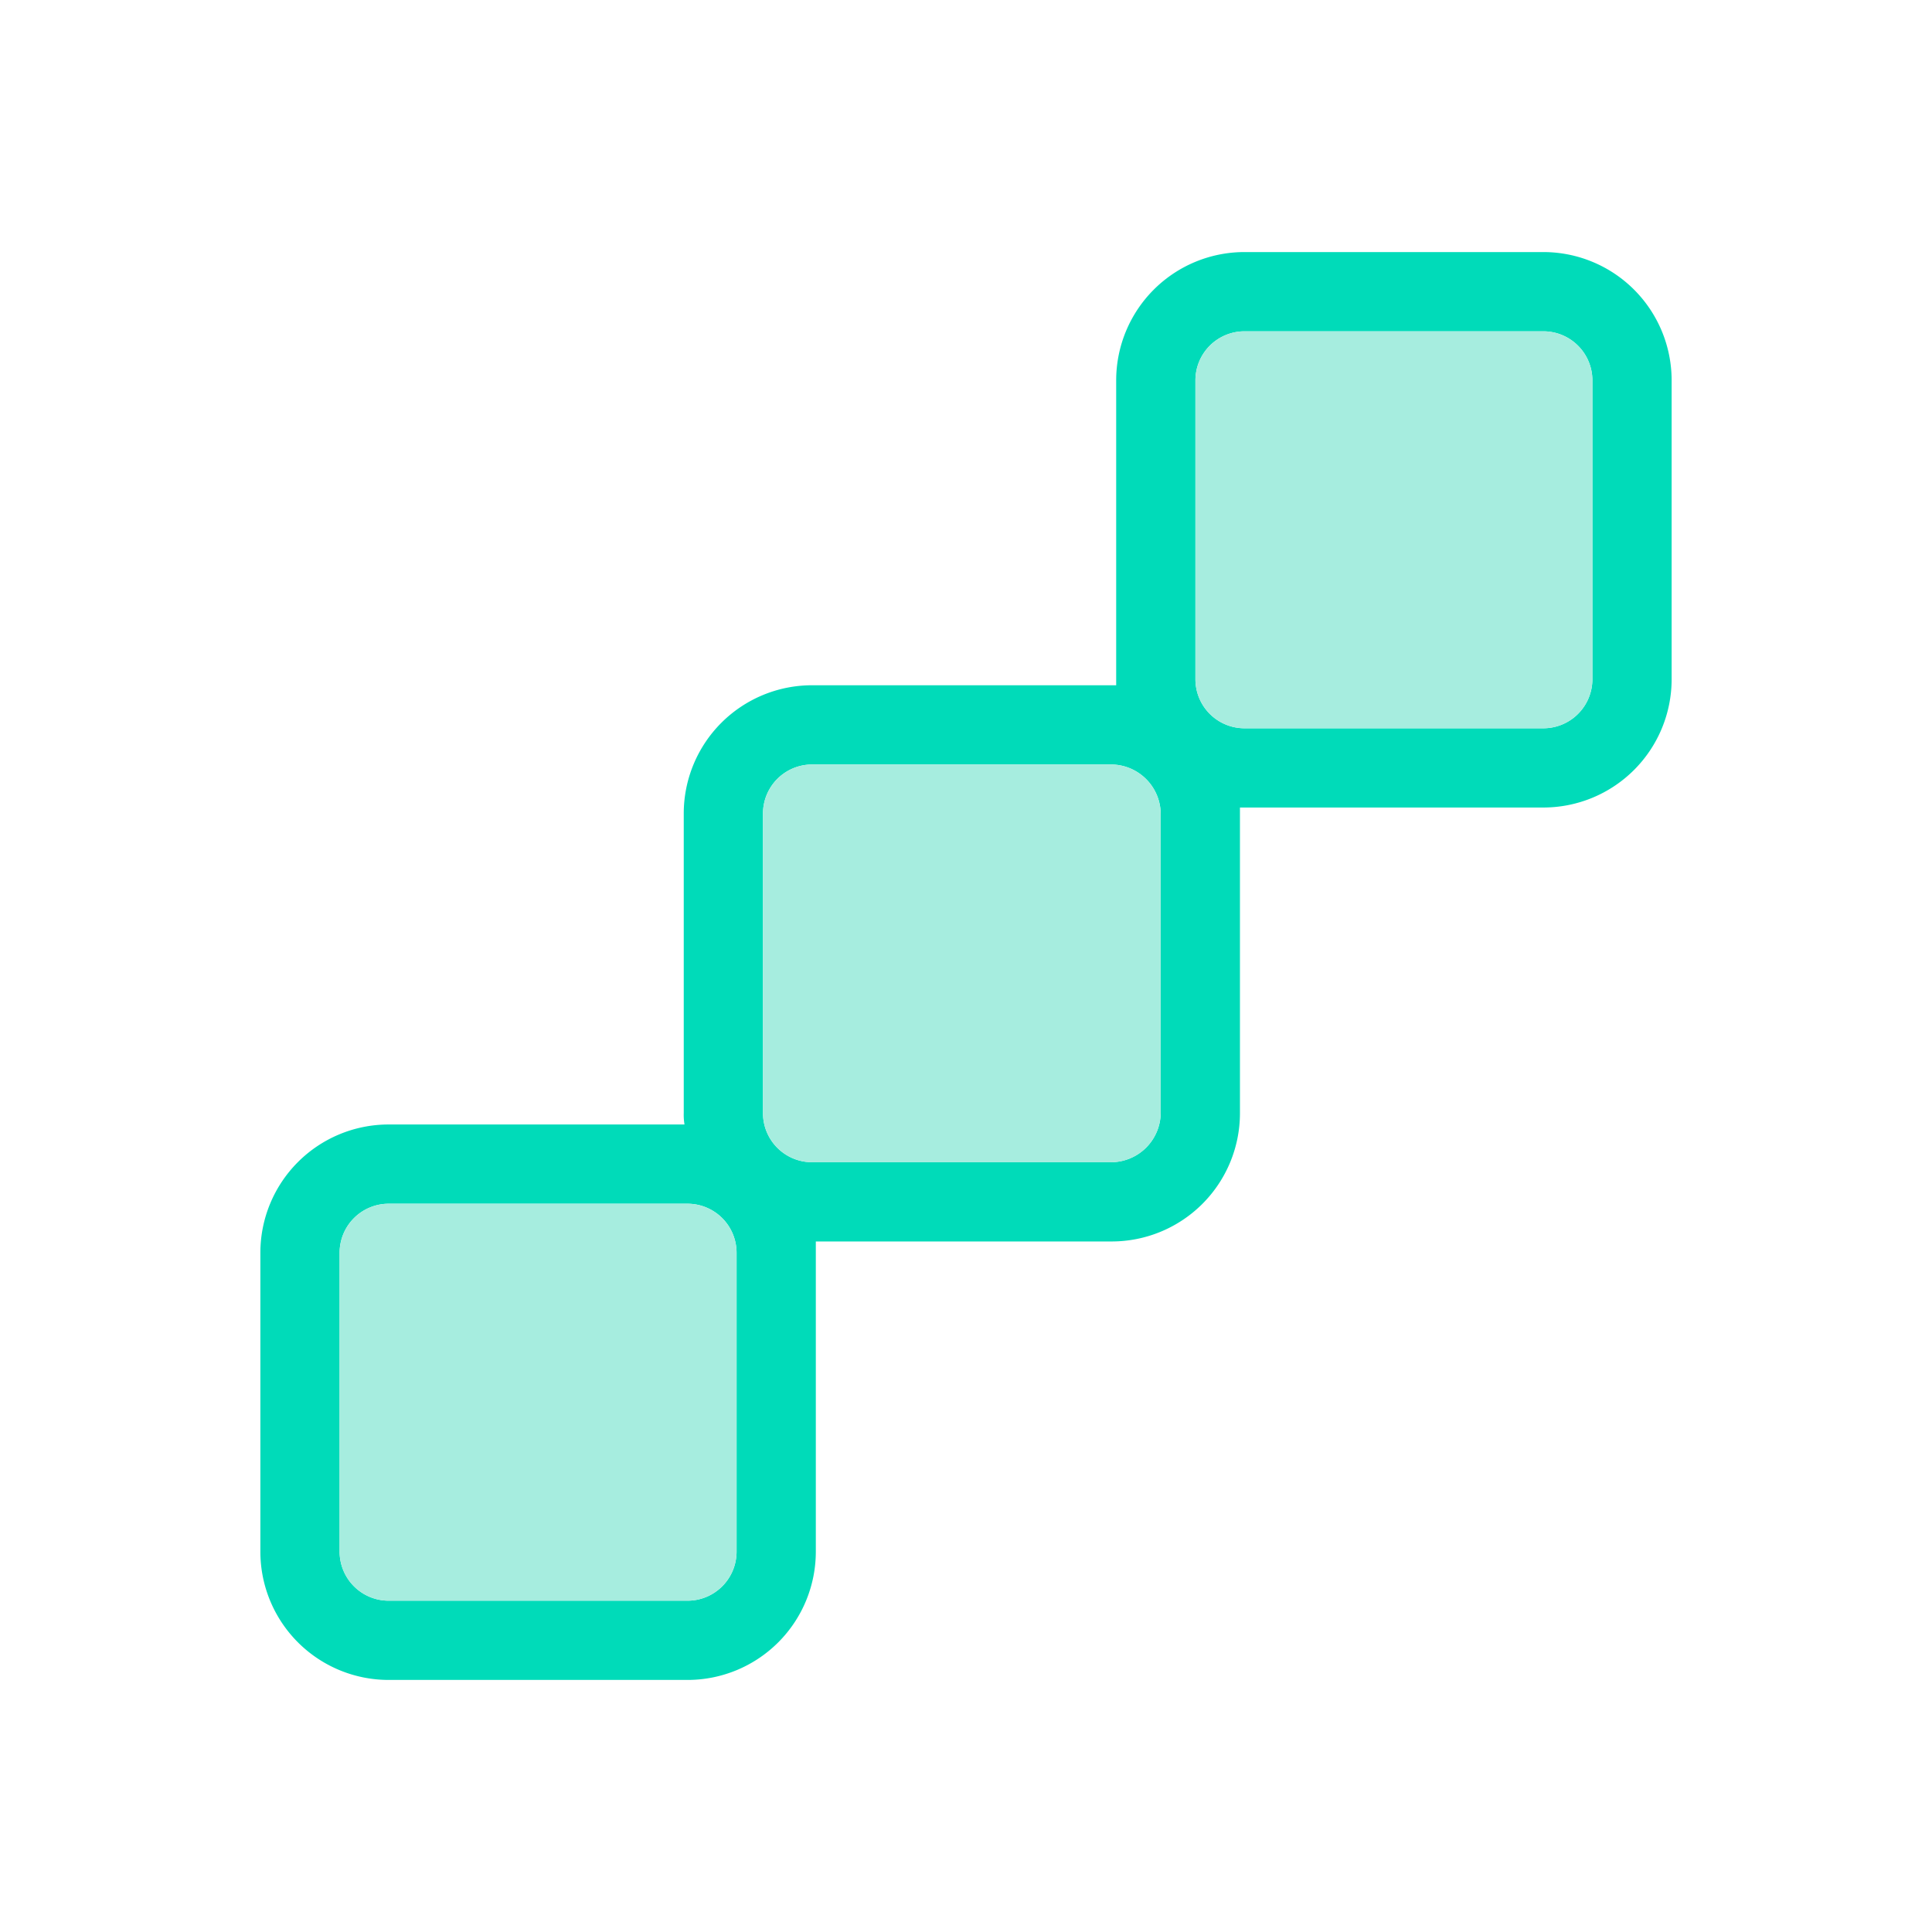 <svg id="Layer_1" data-name="Layer 1" xmlns="http://www.w3.org/2000/svg" viewBox="0 0 256 256"><defs><style>.cls-1{fill:#00dbb9;}.cls-2{fill:#a6eddf;}</style></defs><path class="cls-1" d="M204.5,33.4H164.9a17,17,0,0,0-17,17V90.8H107.6a17,17,0,0,0-17,17v39.7a7.6,7.6,0,0,0,.1,1.5H51.5a17,17,0,0,0-17,17v39.6a17,17,0,0,0,17,17H91.1a17,17,0,0,0,17-17V164.5h39.2a17,17,0,0,0,17-17V107h40.2a17,17,0,0,0,17-17V50.4A17,17,0,0,0,204.5,33.4ZM211,90a6.5,6.5,0,0,1-6.5,6.5H164.9a6.5,6.5,0,0,1-6.5-6.5V50.4a6.5,6.5,0,0,1,6.5-6.5h39.6a6.5,6.5,0,0,1,6.5,6.5ZM97.6,205.6a6.5,6.5,0,0,1-6.5,6.5H51.5a6.5,6.5,0,0,1-6.5-6.5V166a6.5,6.5,0,0,1,6.5-6.5H91.1a6.5,6.5,0,0,1,6.5,6.5Zm56.2-58.1a6.6,6.6,0,0,1-6.5,6.5H107.6a6.5,6.5,0,0,1-6.5-6.5V107.8a6.5,6.5,0,0,1,6.5-6.5h39.7a6.6,6.6,0,0,1,6.5,6.5Z"/><path class="cls-2" d="M97.6,166v39.6a6.5,6.5,0,0,1-6.5,6.5H51.5a6.5,6.5,0,0,1-6.5-6.5V166a6.5,6.5,0,0,1,6.5-6.5H91.1A6.5,6.5,0,0,1,97.6,166Z"/><path class="cls-2" d="M153.8,107.8v39.7a6.6,6.6,0,0,1-6.5,6.5H107.6a6.5,6.5,0,0,1-6.5-6.5V107.8a6.5,6.5,0,0,1,6.5-6.5h39.7A6.6,6.6,0,0,1,153.8,107.8Z"/><path class="cls-2" d="M211,50.4V90a6.5,6.5,0,0,1-6.5,6.5H164.9a6.5,6.5,0,0,1-6.5-6.5V50.4a6.5,6.5,0,0,1,6.5-6.5h39.6A6.5,6.5,0,0,1,211,50.4Z"/></svg>